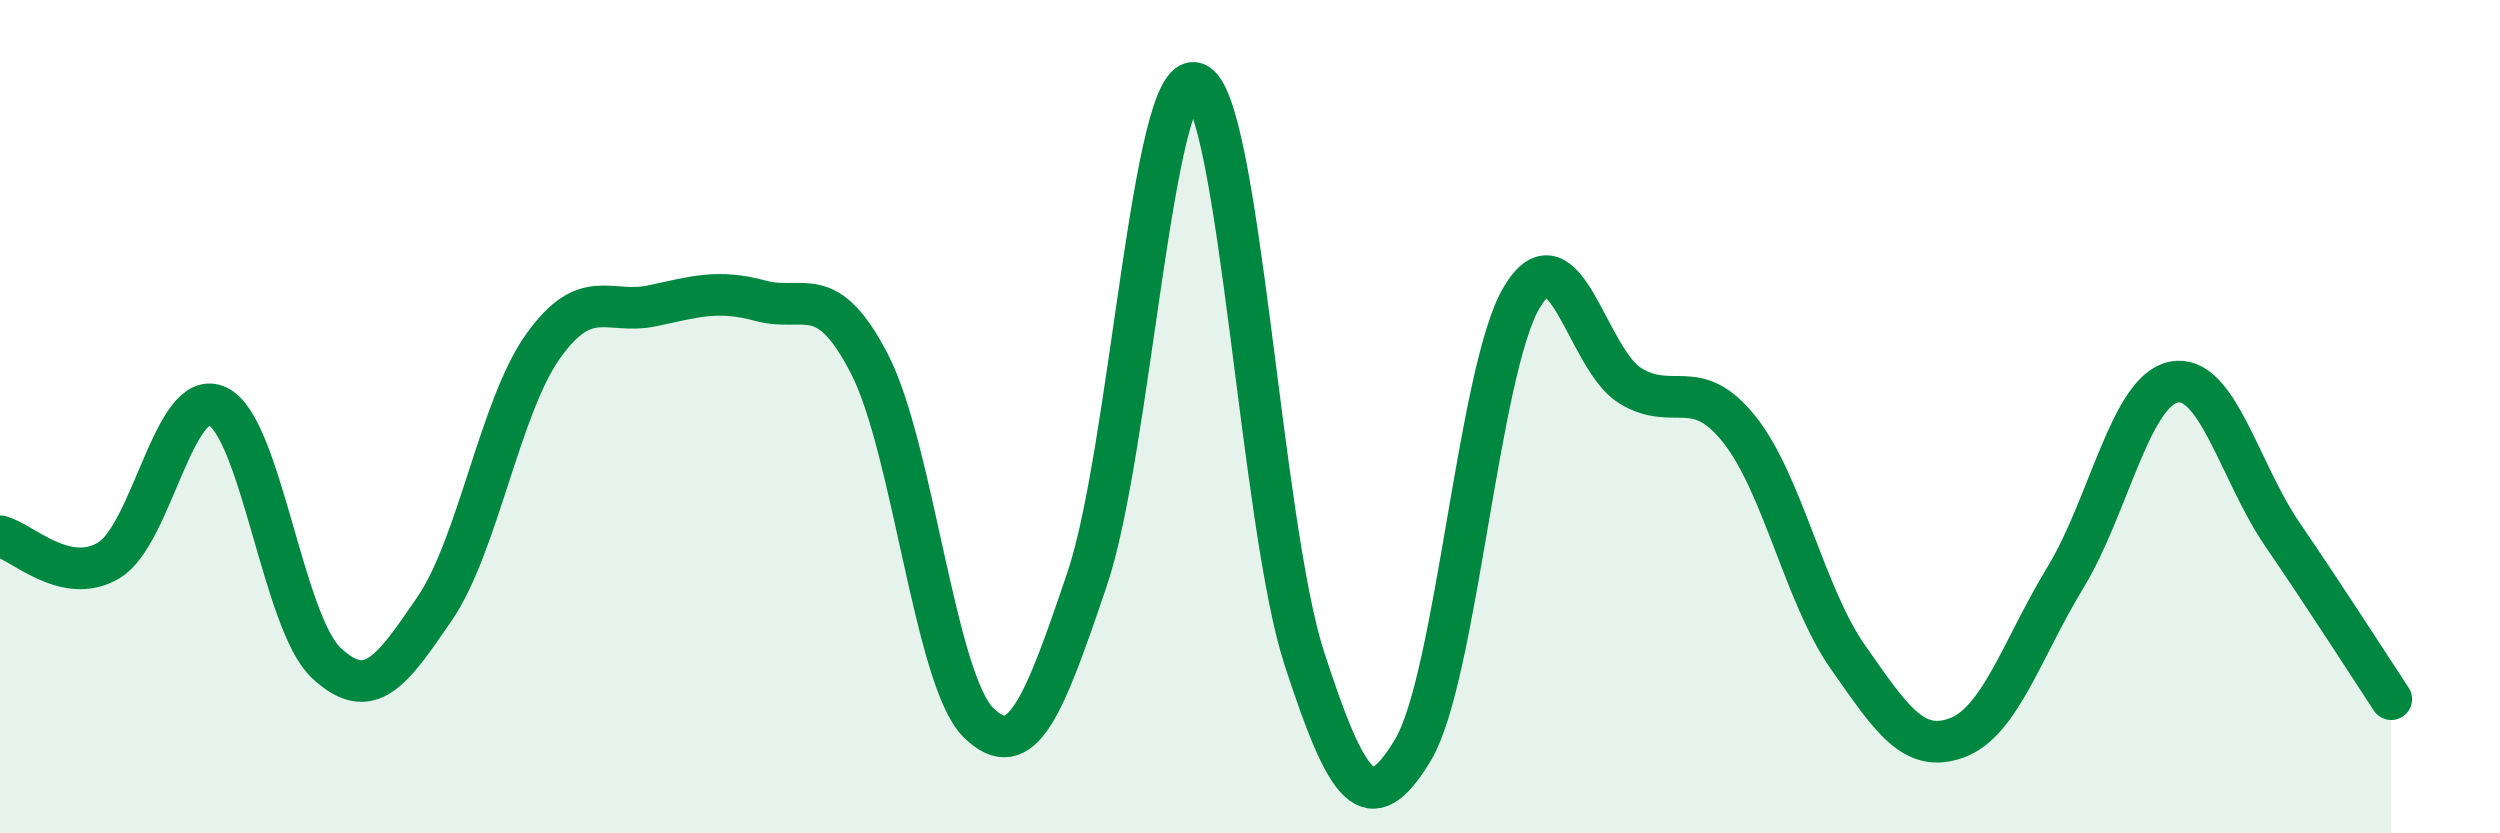 
    <svg width="60" height="20" viewBox="0 0 60 20" xmlns="http://www.w3.org/2000/svg">
      <path
        d="M 0,12.87 C 0.52,12.99 1.57,14.07 2.61,13.45 C 3.65,12.83 4.18,9.26 5.22,9.75 C 6.26,10.24 6.79,14.94 7.83,15.91 C 8.87,16.88 9.39,16.13 10.43,14.61 C 11.47,13.09 12,9.75 13.04,8.3 C 14.08,6.85 14.61,7.56 15.65,7.34 C 16.69,7.12 17.22,6.94 18.26,7.22 C 19.3,7.5 19.83,6.72 20.87,8.74 C 21.91,10.76 22.44,16.31 23.48,17.34 C 24.52,18.37 25.05,16.97 26.09,13.9 C 27.13,10.83 27.66,1.62 28.7,2 C 29.74,2.38 30.26,12.59 31.3,15.79 C 32.34,18.99 32.87,19.73 33.91,18 C 34.95,16.27 35.48,8.89 36.52,7.14 C 37.56,5.39 38.09,8.63 39.13,9.26 C 40.17,9.89 40.7,9 41.74,10.3 C 42.78,11.6 43.31,14.29 44.35,15.77 C 45.39,17.25 45.92,18.09 46.96,17.71 C 48,17.33 48.53,15.57 49.57,13.86 C 50.61,12.15 51.13,9.38 52.17,9.17 C 53.21,8.96 53.74,11.31 54.78,12.83 C 55.82,14.35 56.87,15.99 57.39,16.78L57.39 20L0 20Z"
        fill="#008740"
        opacity="0.1"
        stroke-linecap="round"
        stroke-linejoin="round"
      />
      <path
        d="M 0,12.87 C 0.52,12.99 1.57,14.07 2.61,13.45 C 3.65,12.83 4.18,9.26 5.22,9.75 C 6.26,10.24 6.79,14.94 7.83,15.91 C 8.87,16.88 9.39,16.13 10.43,14.61 C 11.47,13.09 12,9.75 13.04,8.3 C 14.08,6.85 14.61,7.56 15.65,7.34 C 16.69,7.12 17.22,6.94 18.26,7.22 C 19.3,7.5 19.83,6.72 20.87,8.74 C 21.91,10.76 22.44,16.31 23.48,17.34 C 24.52,18.37 25.05,16.97 26.09,13.9 C 27.13,10.83 27.66,1.62 28.7,2 C 29.74,2.38 30.26,12.59 31.3,15.79 C 32.34,18.99 32.87,19.73 33.91,18 C 34.95,16.27 35.48,8.89 36.52,7.14 C 37.56,5.39 38.09,8.63 39.13,9.26 C 40.17,9.89 40.7,9 41.74,10.3 C 42.78,11.6 43.31,14.29 44.35,15.77 C 45.39,17.25 45.92,18.09 46.96,17.71 C 48,17.33 48.53,15.57 49.57,13.86 C 50.61,12.15 51.13,9.38 52.17,9.17 C 53.21,8.96 53.74,11.31 54.78,12.83 C 55.82,14.35 56.87,15.99 57.39,16.78"
        stroke="#008740"
        stroke-width="1"
        fill="none"
        stroke-linecap="round"
        stroke-linejoin="round"
      />
    </svg>
  
